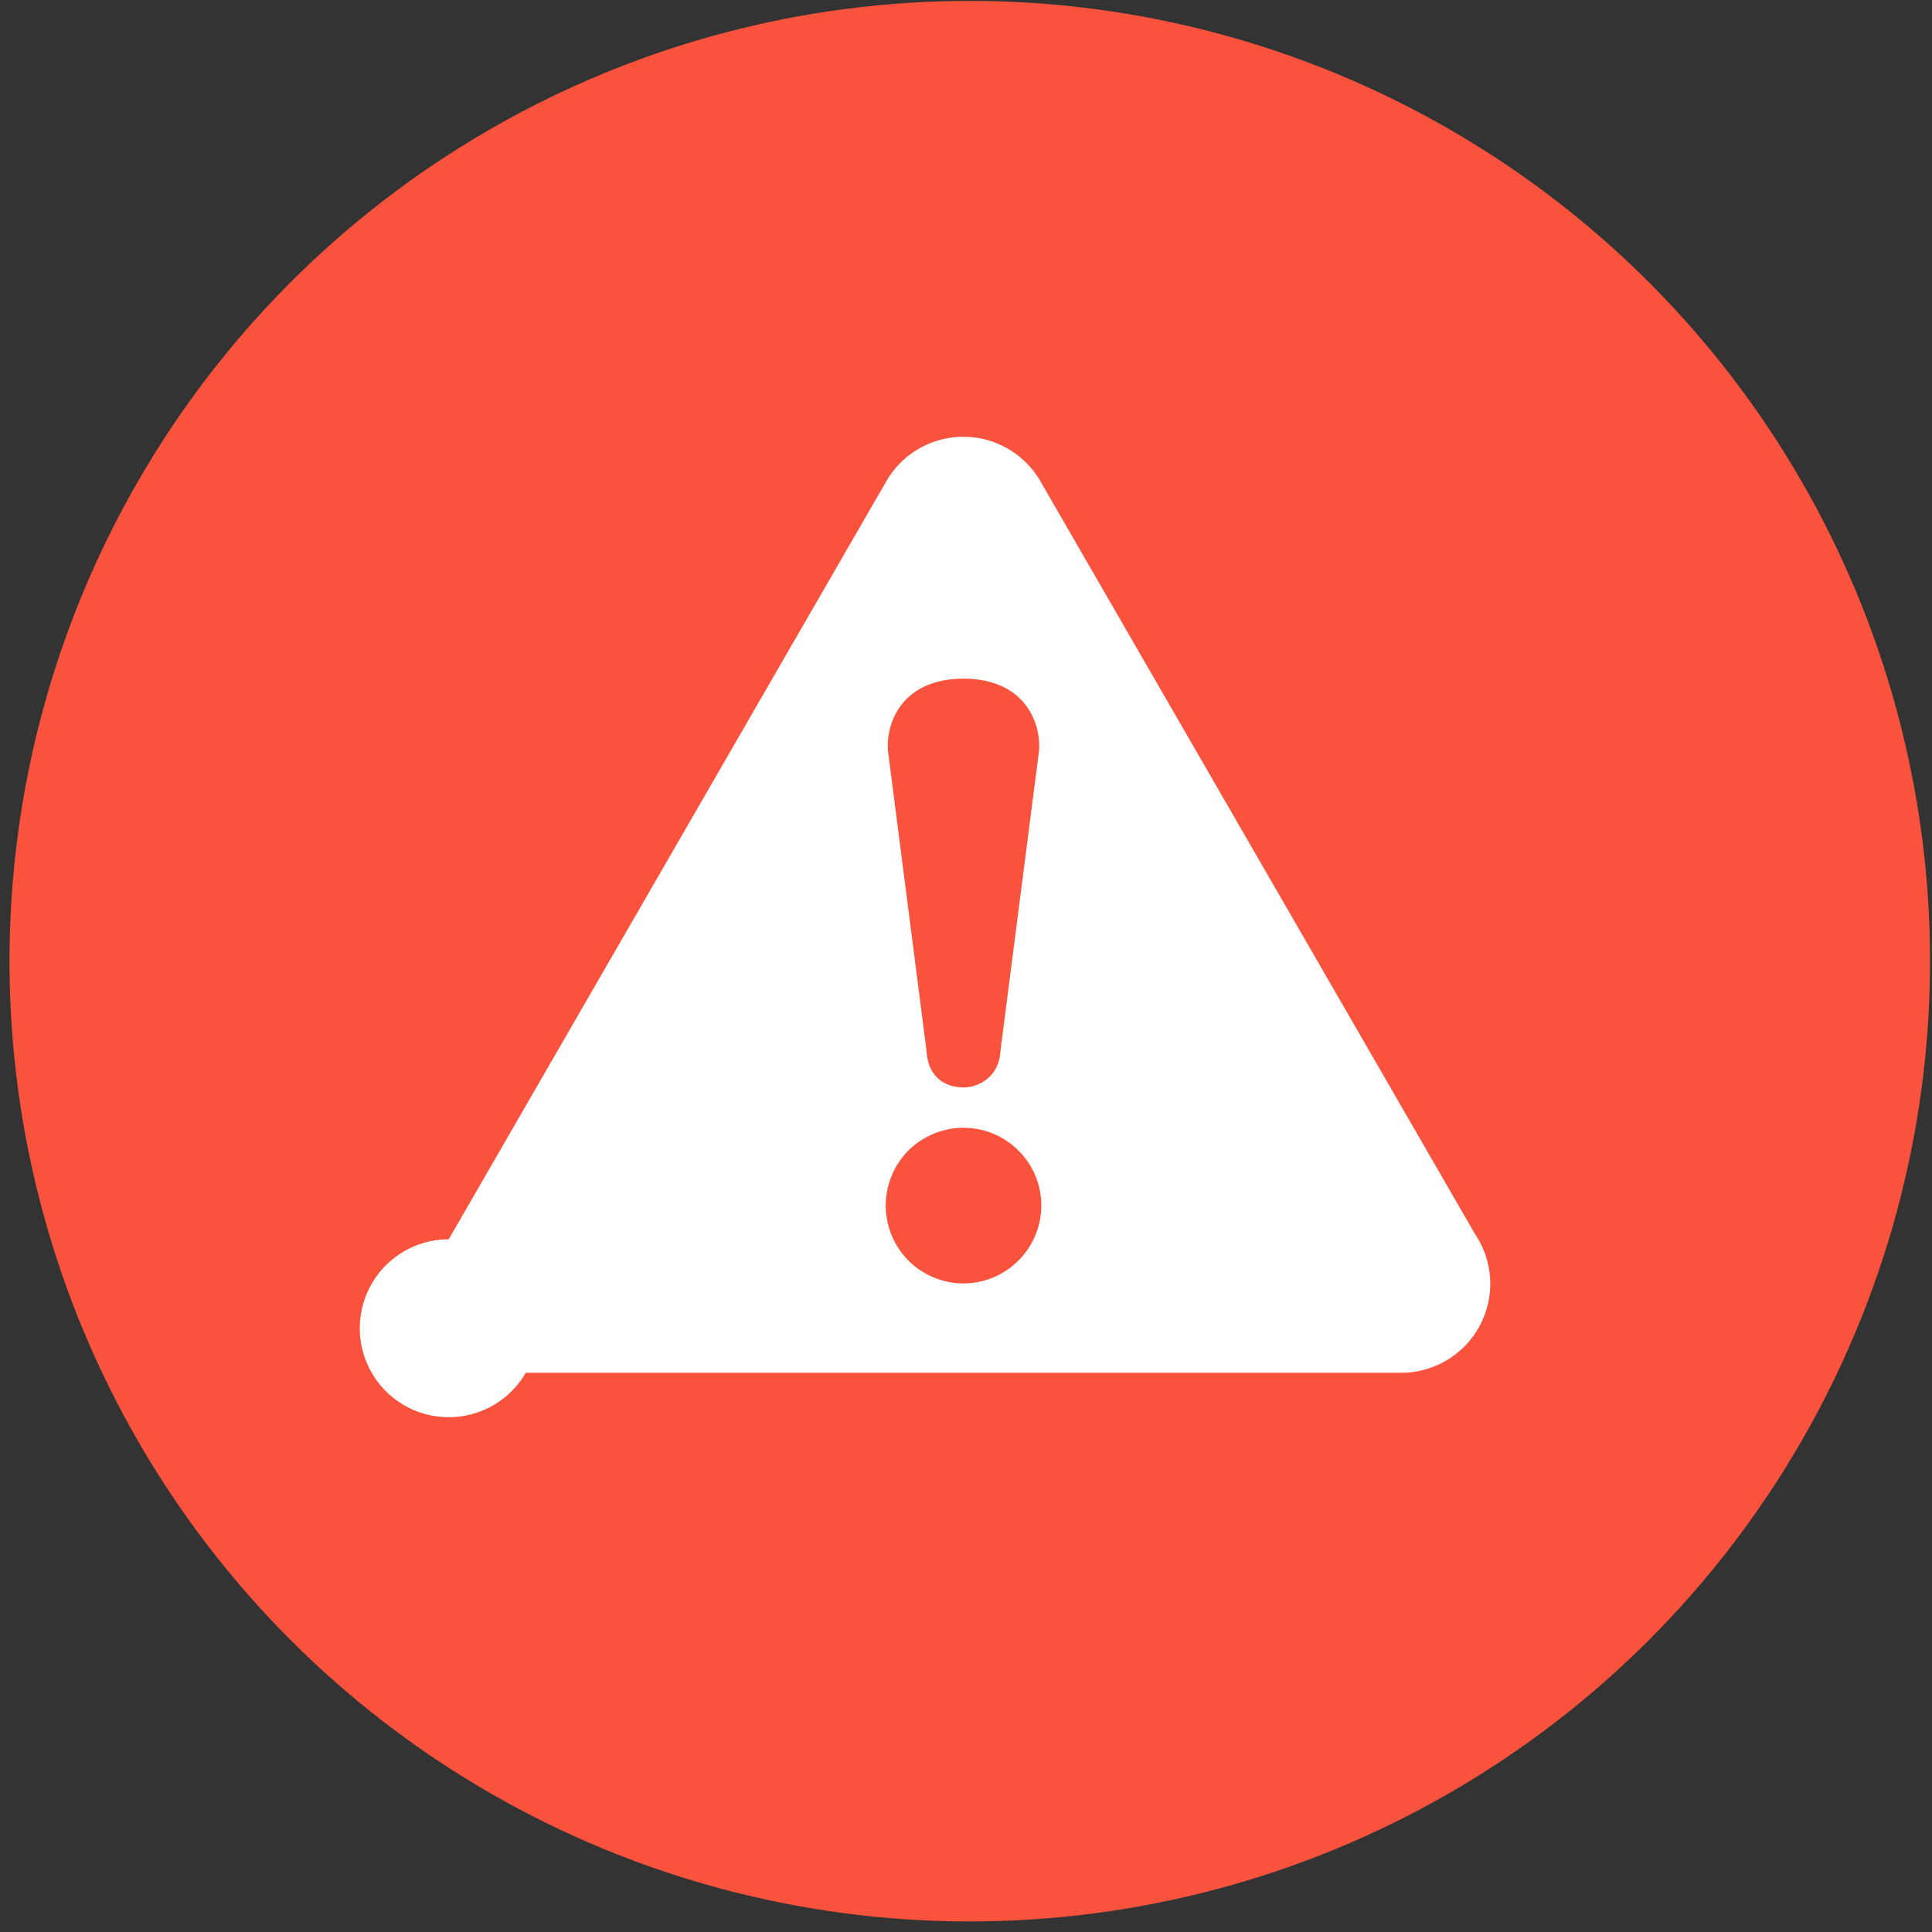 <svg xmlns="http://www.w3.org/2000/svg" xmlns:xlink="http://www.w3.org/1999/xlink" width="115" height="115" viewBox="0 0 115 115">
    <rect x="0" y="0" width="115" height="115" fill="#333333" stroke="none"/>
    <defs>
        <circle id="a" cx="57.724" cy="57.212" r="57.159"/>
    </defs>
    <g fill="none" fill-rule="evenodd">
        <mask id="b" fill="#fff">
            <use xlink:href="#a"/>
        </mask>
        <use fill="#F9533E" xlink:href="#a"/>
        <path fill="#FFF" d="M87.792 73.444L61.93 28.648a5.295 5.295 0 0 0-9.174 0l-26.047 45.12a5.295 5.295 0 1 0 4.587 7.944h52.098a5.3 5.3 0 0 0 5.312-5.297 5.31 5.31 0 0 0-.914-2.97zM57.351 40.398c3.783 0 4.705 2.845 4.473 4.473l-2.27 17.654c-.076 1.596-1.316 2.202-2.203 2.202-.993 0-2.117-.523-2.203-2.202l-2.27-17.654c-.232-1.674.713-4.473 4.473-4.473zm3.27 34.634a4.631 4.631 0 0 1-3.27 1.364c-1.222 0-2.42-.5-3.279-1.364a4.675 4.675 0 0 1-1.351-3.278 4.67 4.67 0 0 1 1.351-3.27 4.662 4.662 0 0 1 3.279-1.353 4.635 4.635 0 0 1 4.634 4.622 4.657 4.657 0 0 1-1.364 3.28z" mask="url(#b)"/>
    </g>
</svg>
